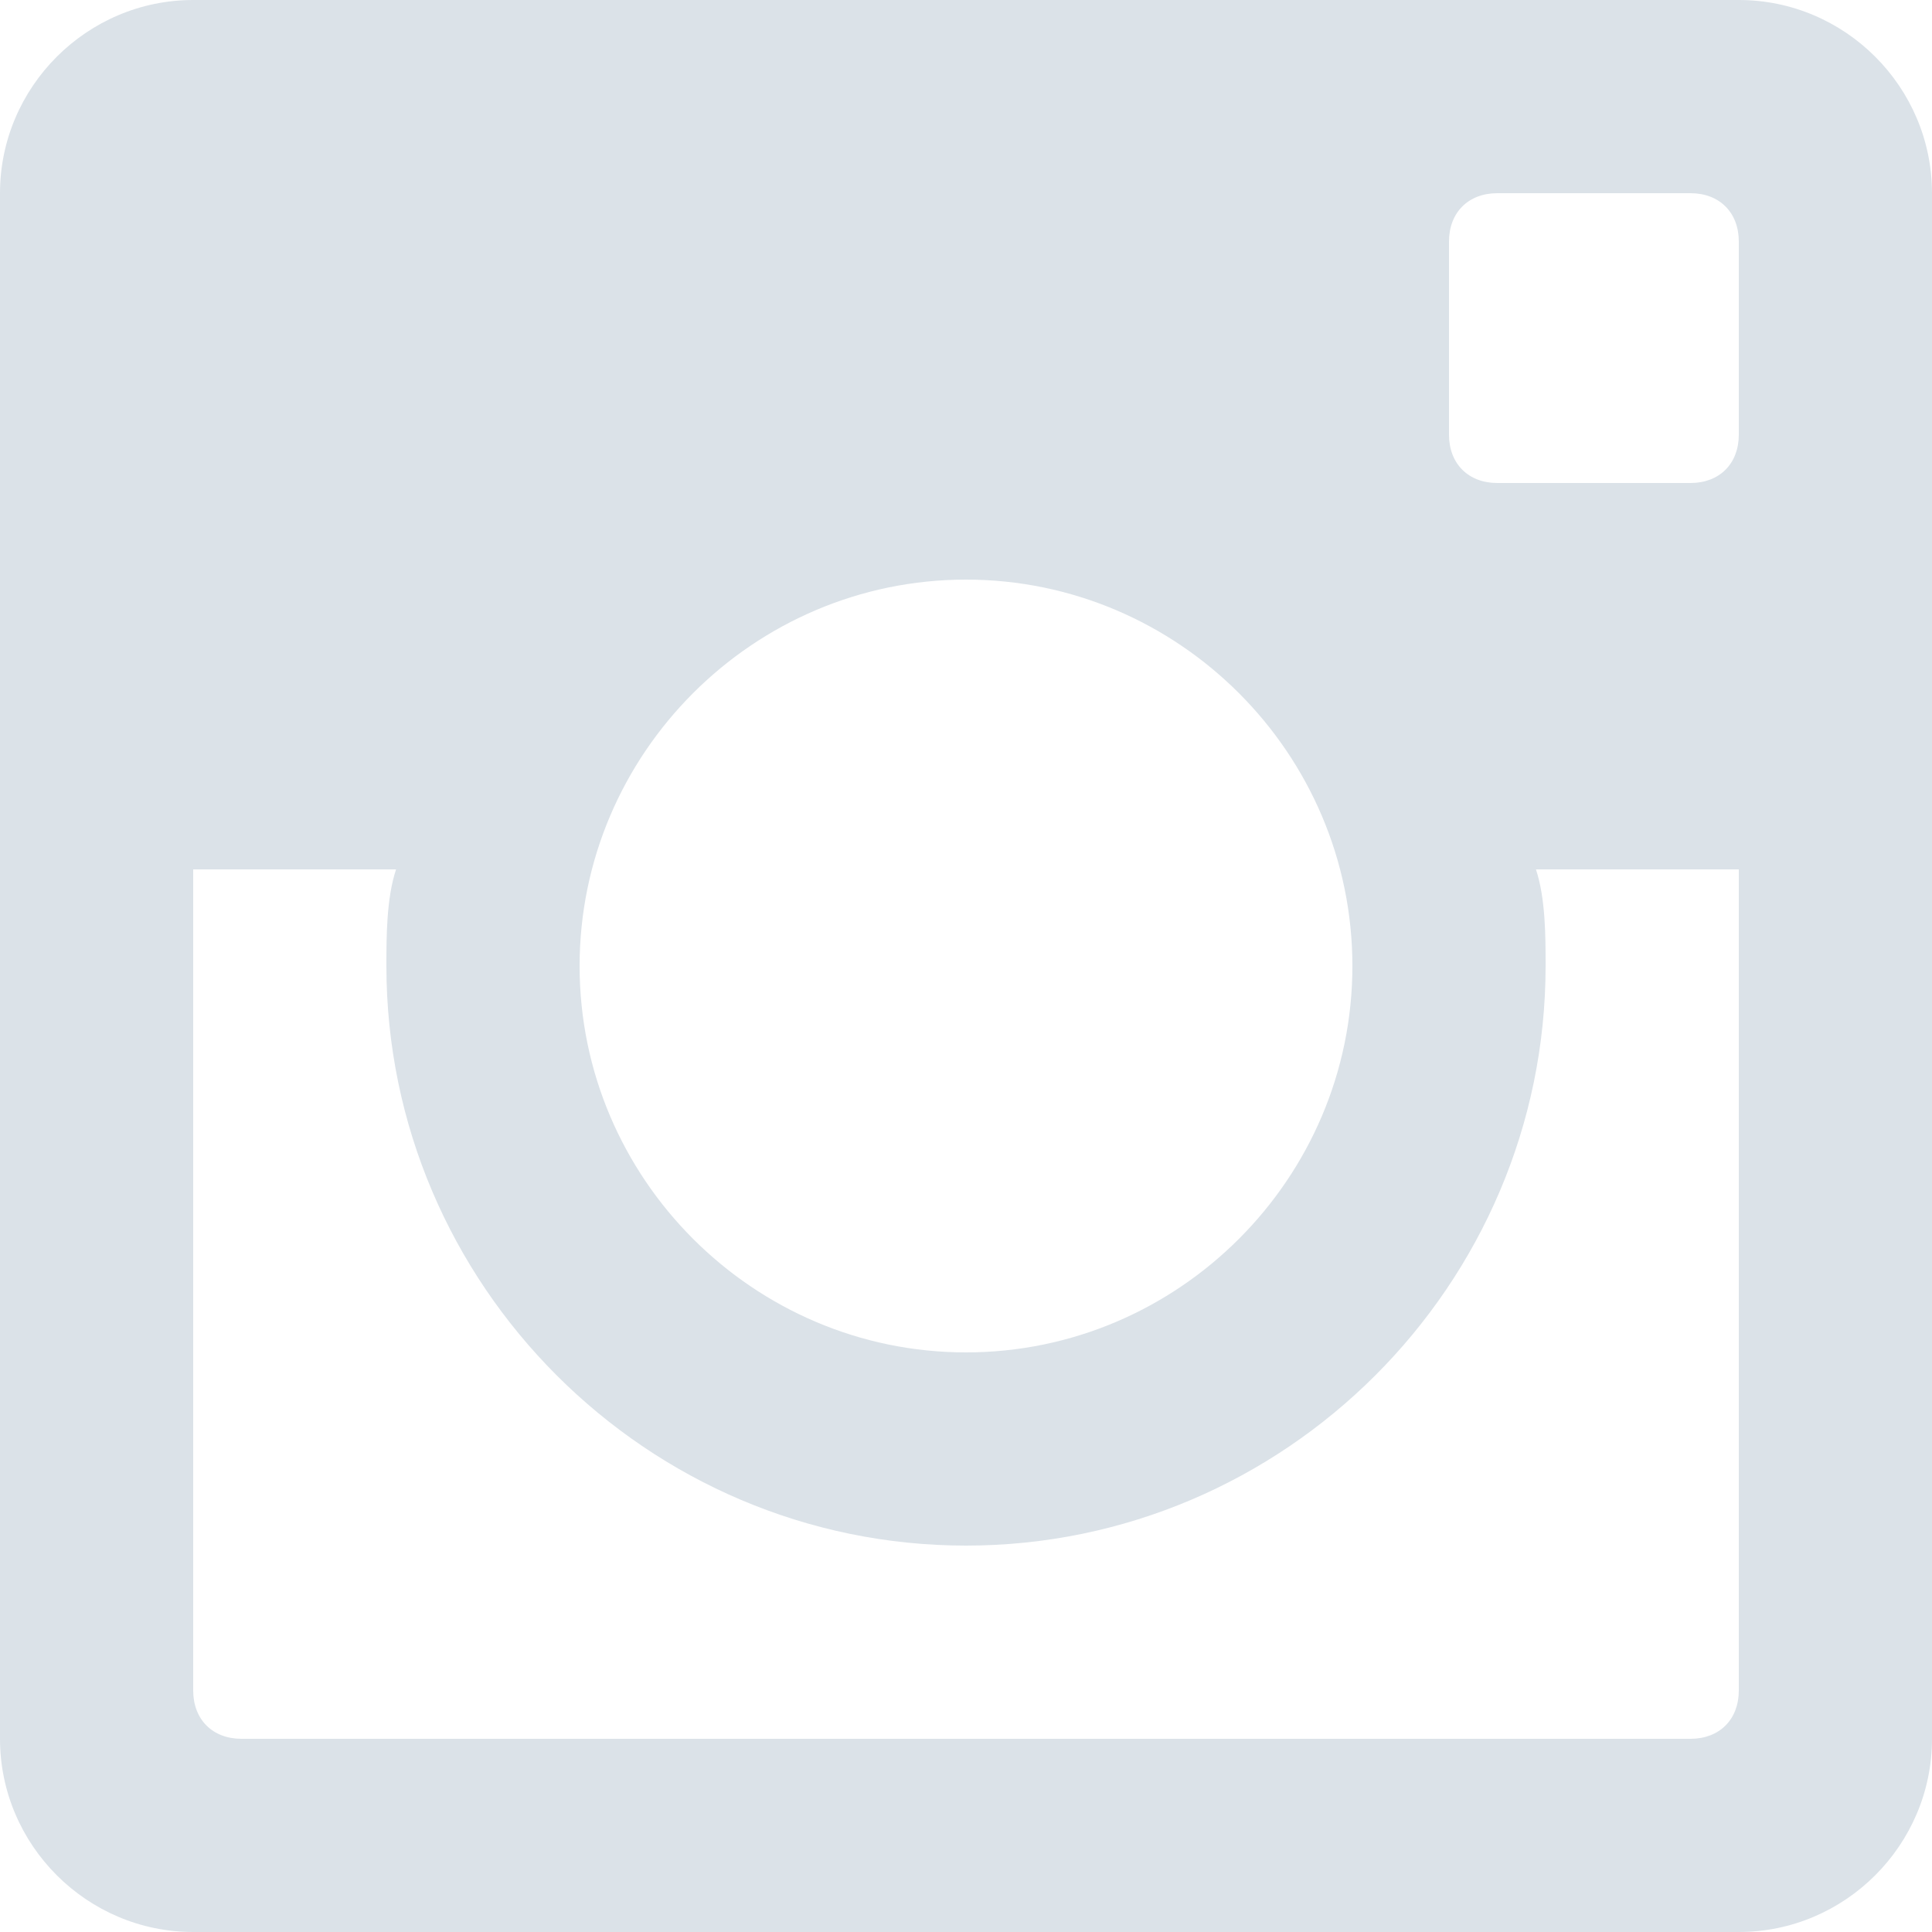 <svg width="20" height="20" viewBox="0 0 20 20" version="1.1" xmlns="http://www.w3.org/2000/svg" xmlns:xlink="http://www.w3.org/1999/xlink"><title>instagram</title><desc>Created with Sketch.</desc><g id="Symbols" stroke="none" stroke-width="1" fill="none" fill-rule="evenodd"><g id="Footer---v2" transform="translate(-1371, -60)" fill="#DBE2E8"><g id="Footer"><g id="Icons" transform="translate(1116, 57)"><g id="instagram" transform="translate(255, 3)"><g id="post-instagram"><path d="M18,0 L2,0 C0.9,0 0,0.9 0,2 L0,18 C0,19.1 0.9,20 2,20 L18,20 C19.1,20 20,19.1 20,18 L20,2 C20,0.9 19.1,0 18,0 L18,0 Z M10,6 C12.2,6 14,7.8 14,10 C14,12.2 12.2,14 10,14 C7.8,14 6,12.2 6,10 C6,7.8 7.8,6 10,6 L10,6 Z M2.5,18 C2.2,18 2,17.8 2,17.5 L2,9 L4.1,9 C4,9.3 4,9.7 4,10 C4,13.3 6.7,16 10,16 C13.3,16 16,13.3 16,10 C16,9.7 16,9.3 15.9,9 L18,9 L18,17.5 C18,17.8 17.8,18 17.5,18 L2.5,18 L2.5,18 Z M18,4.5 C18,4.8 17.8,5 17.5,5 L15.5,5 C15.2,5 15,4.8 15,4.5 L15,2.5 C15,2.2 15.2,2 15.5,2 L17.5,2 C17.8,2 18,2.2 18,2.5 L18,4.5 L18,4.5 Z" id="Shape"/></g></g></g></g></g></g></svg>